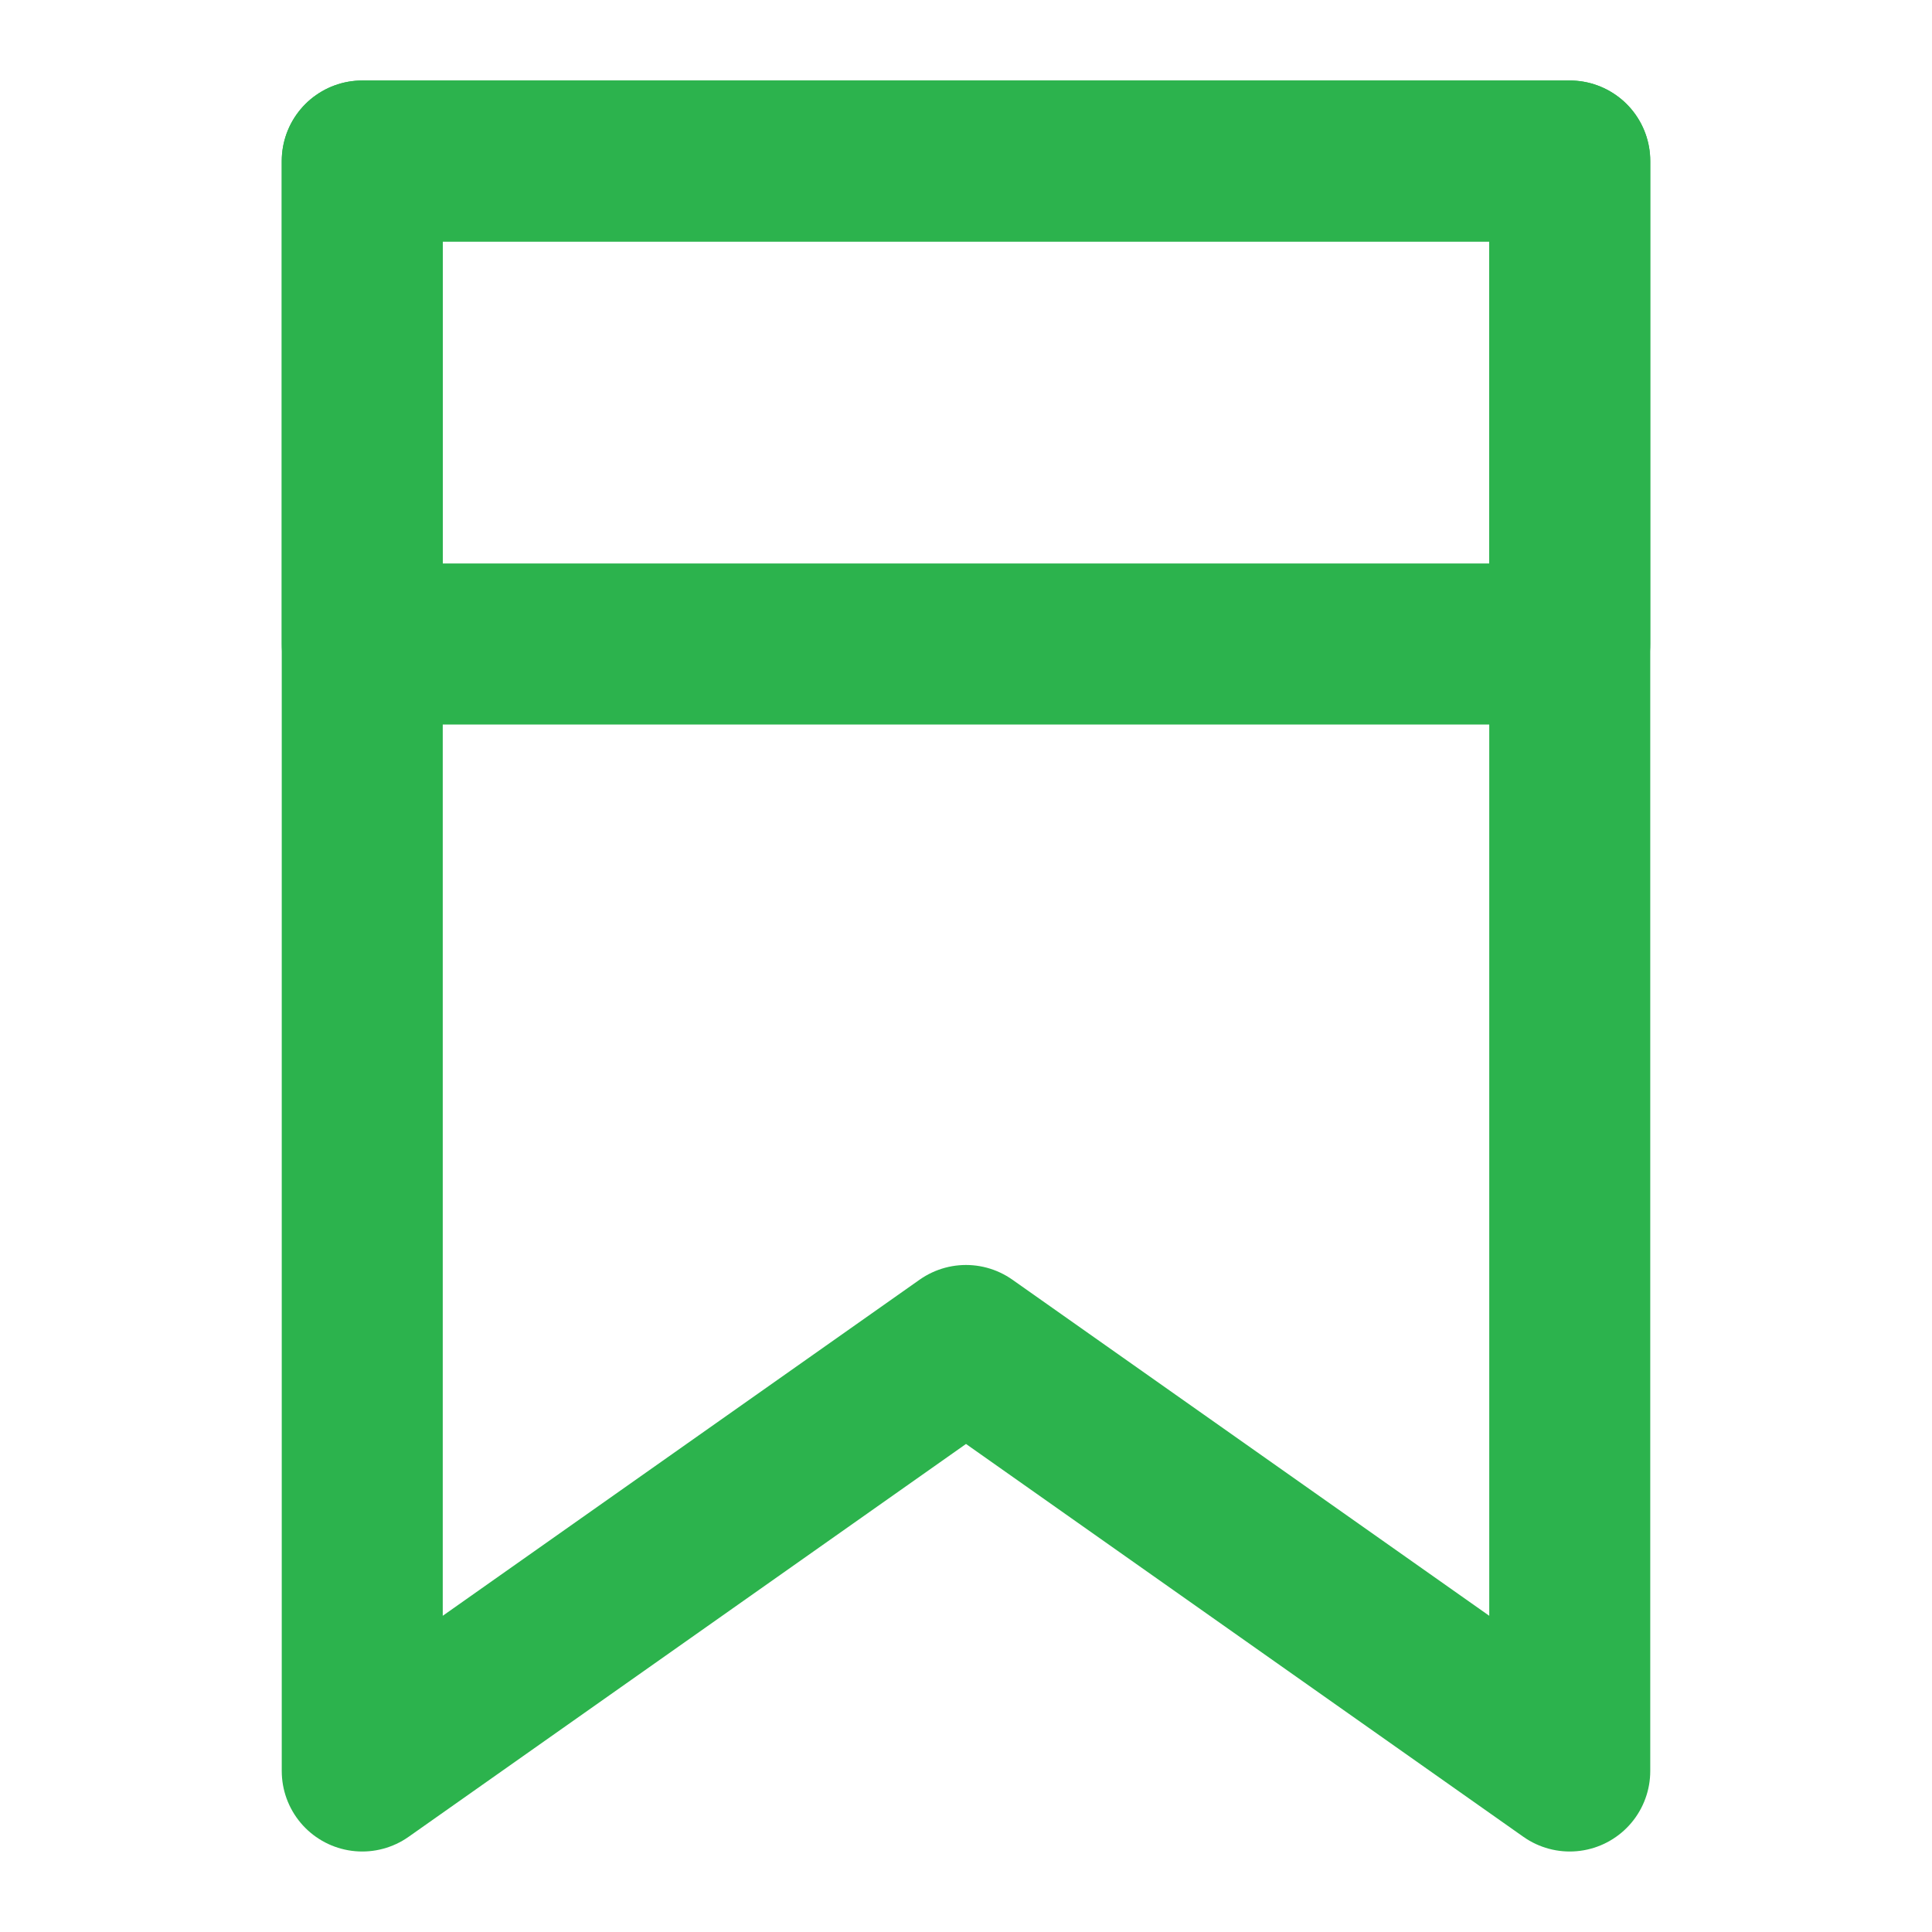 <svg width="24" height="24" viewBox="0 0 24 24" fill="none" xmlns="http://www.w3.org/2000/svg">
<path d="M4.5 2H19.5V22L12 16.714L4.5 22V2Z" stroke="#2CB34D" stroke-width="2" stroke-linecap="round" stroke-linejoin="round"/>
<path d="M19.5 2H4.5V8H19.5V2Z" stroke="#2CB34D" stroke-width="2" stroke-linecap="round" stroke-linejoin="round"/>
</svg>
